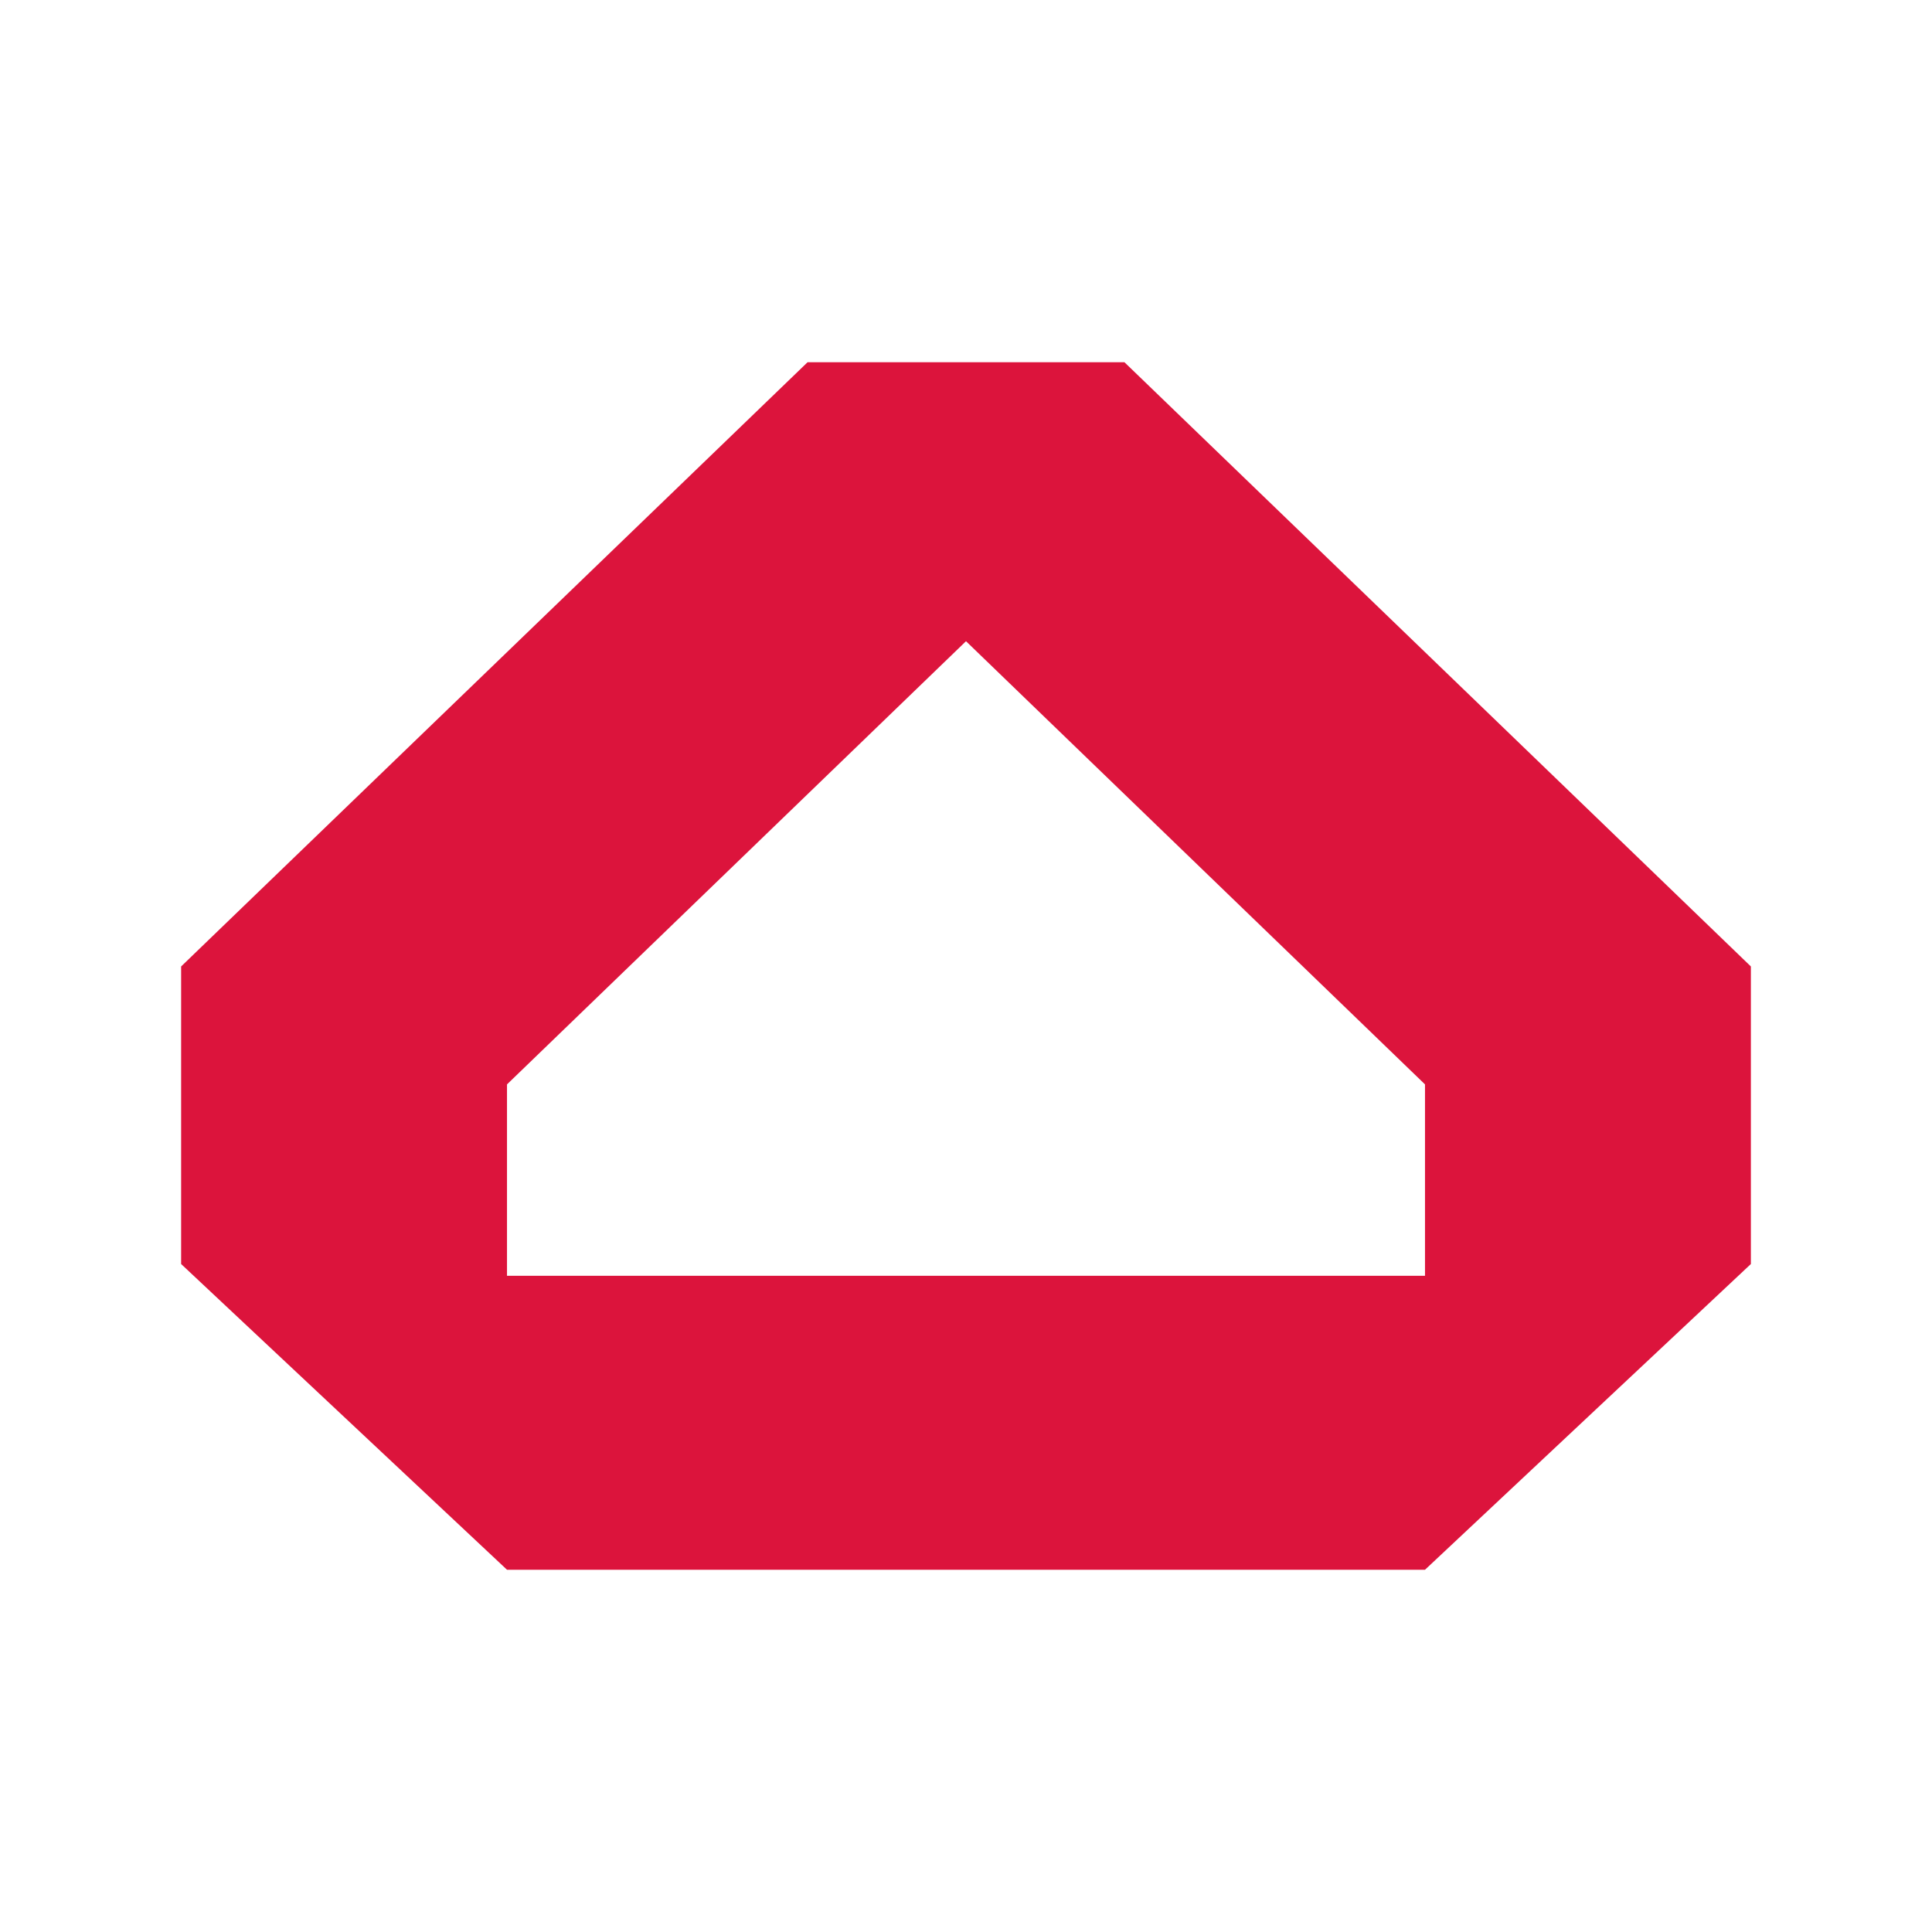 <svg width="256" height="256" viewBox="0 0 256 256" fill="none" xmlns="http://www.w3.org/2000/svg">
<path fill-rule="evenodd" clip-rule="evenodd" d="M128 48H107.004L24 128.06V167.489L67.18 208H188.82L232 167.489V128.06L148.996 48H128ZM188.82 169.046V143.687L128 84.965L67.18 143.687V169.046L188.82 169.046Z" fill="#DC143C"/>
</svg>
